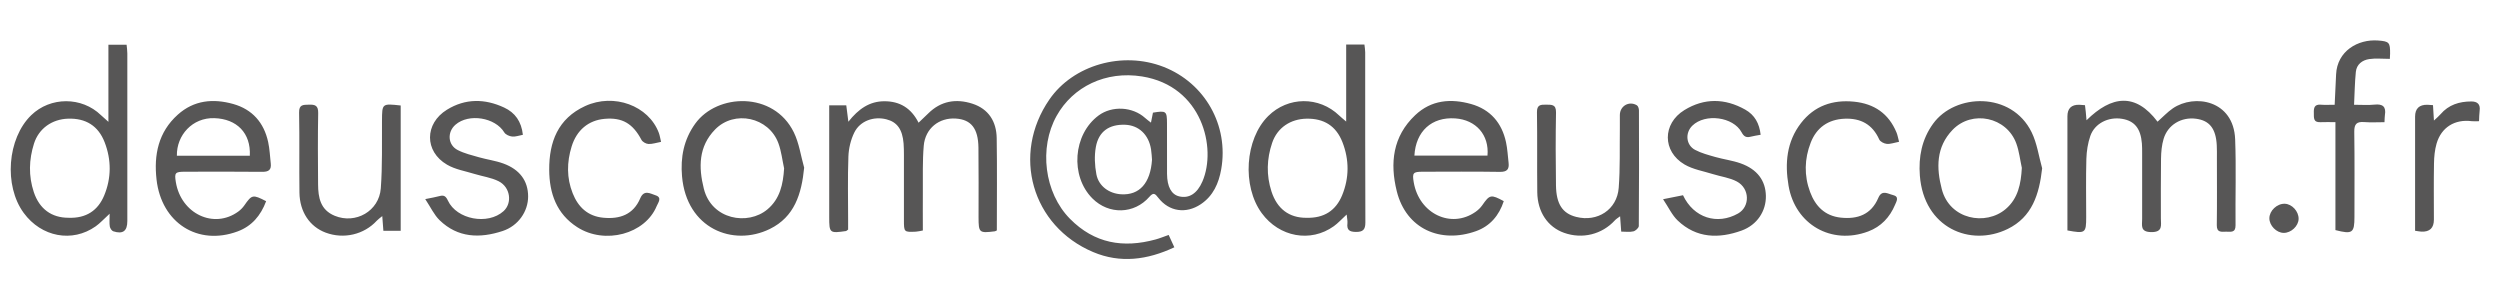 <svg xmlns="http://www.w3.org/2000/svg" id="Calque_1" data-name="Calque 1" viewBox="0 0 719 87"><defs><style>.cls-1{fill:#575656;stroke-width:0}</style></defs><path d="M336.11 67.57c.57 1.24 1.04 2.28 1.63 3.55-7.76 3.65-15.56 4.66-23.33 1.38-17.71-7.47-23.52-28.07-12.6-43.89 6.86-9.94 21.02-13.98 32.83-9.38 11.9 4.65 18.81 16.83 16.58 29.46-.71 4.01-2.29 7.65-5.88 10.05-4.22 2.82-9.09 2.15-12.2-1.84-.91-1.17-1.36-1.69-2.58-.29-4.37 5.01-11.66 5.17-16.36.48-6.48-6.46-5.59-18.45 1.76-23.88 3.87-2.86 9.76-2.54 13.37.71.46.42.97.78 1.69 1.35.24-1.18.41-2.05.57-2.87 3.82-.63 4.03-.46 4.04 3.09 0 4.83-.02 9.67.01 14.5.03 3.74 1.26 5.96 3.51 6.49 2.78.66 5.15-.76 6.68-4.32 4.13-9.59-.05-27.38-17.35-30.17-10.48-1.69-19.91 2.95-24.59 11.32-5.13 9.18-3.57 22.13 3.84 29.62 7.03 7.11 15.31 8.47 24.58 5.95 1.19-.32 2.34-.8 3.8-1.31m-4.79-21.63c-.06-.72-.1-1.89-.28-3.03-.69-4.22-3.55-6.89-7.46-7.03-4.56-.16-7.6 1.9-8.41 6.39-.46 2.54-.33 5.3.15 7.85.65 3.43 3.69 5.58 7.19 5.76 5.18.28 8.36-3.17 8.81-9.94M594.59 66.28V33.45q0-3.39 3.4-3.32c.49.01.98.07 1.65.12.08.68.16 1.31.23 1.95.06.63.11 1.26.21 2.39 7.22-7.12 14.09-7.98 20.43.41 1.55-1.37 2.85-2.78 4.4-3.84 6.2-4.23 17.49-2.38 17.92 8.92.31 8.24.03 16.49.11 24.74.02 2.23-1.46 1.8-2.71 1.81-1.29.02-2.71.34-2.68-1.86.09-6.41.03-12.83.03-19.25 0-1.25.03-2.5-.04-3.75-.25-4.79-2.08-7.11-5.96-7.62-4.23-.56-8.12 1.74-9.33 5.8-.54 1.8-.71 3.77-.74 5.66-.09 5.75-.03 11.5-.04 17.25 0 1.92.62 3.93-2.77 3.89-3.24-.03-2.62-1.93-2.62-3.75-.01-6.33 0-12.66 0-19 0-.92 0-1.84-.07-2.75-.35-4.31-2.12-6.49-5.71-7.08-3.94-.64-7.86 1.31-9.12 4.92-.72 2.08-1.07 4.37-1.14 6.58-.16 5.58-.05 11.16-.05 16.74 0 4.64-.23 4.82-5.41 3.86ZM286.67 66.28c-.29.13-.44.23-.59.25-4.48.56-4.64.41-4.65-4.07 0-6.67.05-13.33-.03-20-.07-5.53-2.11-8.07-6.49-8.36-4.83-.33-8.81 2.82-9.24 7.82-.38 4.39-.22 8.82-.26 13.23-.03 3.66 0 7.31 0 11.14-.77.13-1.39.31-2.02.34-3.41.15-3.42.13-3.42-3.38V44.5c0-1.08-.02-2.17-.1-3.25-.33-4.04-1.86-6.16-4.95-6.94-3.64-.92-7.55.44-9.21 3.78-1.03 2.08-1.62 4.57-1.71 6.9-.23 6.16-.08 12.33-.08 18.49v2.54c-.35.26-.48.41-.62.43-4.71.68-4.82.58-4.82-4.04V30.3h4.91l.6 4.71c2.91-3.68 6.09-5.9 10.4-5.89 4.36.01 7.64 1.92 9.79 6.17 1.05-1 1.93-1.83 2.79-2.67 3.64-3.61 8.01-4.31 12.69-2.8 4.67 1.51 6.91 5.14 6.99 9.89.14 8.81.04 17.63.04 26.58ZM31.55 61.45c-1.75 1.6-2.79 2.77-4.04 3.65-6.74 4.75-15.59 3.07-20.68-3.85-5.77-7.84-4.73-21.46 2.15-28.12 5.53-5.36 14.53-5.36 20.06-.01.56.54 1.16 1.04 2.14 1.92V12.86h5.23c.07.76.21 1.64.21 2.51q.015 24.105 0 48.21c0 2.88-1.28 3.84-4.04 2.94-.45-.15-.91-.86-1-1.38-.16-.95-.05-1.95-.05-3.7Zm-11.86 1.18c5.13.2 8.49-2.12 10.27-6.4 2.09-5.02 2.1-10.25.13-15.33-1.84-4.74-5.46-6.94-10.52-6.77-4.61.15-8.41 2.82-9.79 7.16-1.46 4.62-1.61 9.3-.06 13.96 1.63 4.87 5.13 7.38 9.97 7.38M387.3 61.7c-1.44 1.32-2.47 2.48-3.7 3.36-6.69 4.78-15.66 3.13-20.71-3.74-5.73-7.8-4.84-21.34 1.85-27.95 5.71-5.65 14.63-5.71 20.41-.15.52.5 1.08.94 2.01 1.74V12.81h5.25c.08.78.22 1.5.22 2.22.01 16.32-.02 32.64.05 48.96 0 2.09-.71 2.73-2.75 2.71-1.83-.02-2.63-.56-2.41-2.45.08-.69-.11-1.4-.22-2.55m-11.67.93c5.24.19 8.58-2.16 10.35-6.43 2.08-5.02 2.09-10.25.1-15.33-1.83-4.66-5.32-6.82-10.29-6.74-4.65.08-8.44 2.6-9.92 6.96-1.56 4.59-1.71 9.29-.2 13.96 1.63 5.05 5.12 7.59 9.97 7.59ZM76.54 57.86c-1.56 4.18-4.15 7.19-8.19 8.69-11.41 4.24-21.92-2.42-23.33-14.92-.8-7.06.5-13.63 6.12-18.66 4.67-4.18 10.16-4.67 15.91-3.07 5.52 1.55 8.86 5.37 10.07 10.94.44 2.02.52 4.11.75 6.17.21 1.85-.61 2.43-2.46 2.41-7.41-.09-14.81-.04-22.22-.03-2.82 0-3.06.29-2.62 2.98 1.5 9.11 10.92 13.58 17.94 8.49.66-.48 1.27-1.09 1.74-1.76 2.19-3.14 2.43-3.22 6.28-1.24Zm-4.69-13.07c.33-6.53-3.75-10.61-10.21-10.81-6.26-.2-10.88 4.87-10.77 10.81zM432.48 57.86c-1.33 4.1-3.93 7.17-7.96 8.61-10.19 3.65-20.1-.58-22.81-11.48-2.01-8.1-1.16-15.76 5.3-21.87 4.64-4.39 10.26-4.84 16.09-3.2 5.52 1.56 8.83 5.41 10.03 10.98.42 1.94.51 3.95.74 5.92.21 1.87-.45 2.64-2.51 2.61-7.41-.12-14.81-.05-22.22-.04-2.75 0-3.01.33-2.55 3.04 1.54 9.02 10.73 13.43 17.76 8.51.73-.51 1.43-1.17 1.94-1.9 2.14-3.09 2.5-3.19 6.2-1.19Zm-4.68-13.1c.54-5.95-3.31-10.3-9.28-10.71-6.75-.46-11.34 3.67-11.74 10.71zM231.28 48.2c-.75 7.59-2.77 14.18-9.9 17.66-10.57 5.16-23.93-.11-25.23-15.16-.47-5.41.48-10.54 3.8-15.14 6.31-8.75 22.57-9.32 28.35 2.49 1.53 3.12 2.01 6.75 2.97 10.14Zm-5.77.23c-.53-2.42-.79-4.93-1.64-7.23-2.76-7.51-12.67-9.65-18.22-3.95-4.77 4.9-4.77 10.85-3.23 17.01 2.24 8.96 12.69 10.67 18.3 5.95 3.61-3.03 4.5-7.21 4.79-11.79ZM587.32 48.42c-.84 7.5-2.89 14-9.91 17.43-10.73 5.24-24.12-.27-25.26-15.37-.4-5.34.54-10.37 3.8-14.89 6.32-8.78 22.59-9.33 28.35 2.45 1.56 3.19 2.05 6.9 3.03 10.38Zm-5.84-.14c-.51-2.34-.77-4.76-1.58-6.99-2.76-7.63-12.74-9.78-18.36-3.92-4.72 4.93-4.68 10.89-3.08 17.04 2.28 8.78 12.66 10.59 18.38 5.71 3.57-3.04 4.39-7.28 4.64-11.84M115.24 30.33v36.05h-4.98c-.1-1.28-.19-2.49-.32-4.23-.72.6-1.2.91-1.58 1.33-3.67 3.99-9.49 5.36-14.68 3.43-4.59-1.71-7.49-5.97-7.56-11.53-.1-7.67.05-15.33-.1-23-.05-2.34 1.18-2.23 2.8-2.28 1.79-.06 2.73.23 2.69 2.41-.13 6.83-.08 13.67-.03 20.5.03 3.81.65 7.35 4.79 9.05 5.99 2.47 12.76-1.32 13.25-7.91.48-6.47.29-12.98.34-19.48.04-4.92 0-4.92 5.39-4.33ZM466.26 66.62c-.11-1.59-.2-2.79-.32-4.42-.68.52-1.14.77-1.48 1.15-3.71 4.07-9.37 5.48-14.63 3.61-4.7-1.67-7.64-5.99-7.71-11.68-.09-7.67.03-15.33-.09-23-.03-2.14 1.05-2.21 2.63-2.18s2.89-.14 2.85 2.24c-.13 7-.12 14-.01 21 .08 5.38 1.9 8.05 5.81 9.04 6.1 1.56 11.75-2.08 12.23-8.34.44-5.72.25-11.48.33-17.23.02-1.25 0-2.5 0-3.75.02-2.59 2.66-4.12 4.89-2.78.37.22.6.96.6 1.46.03 11.08.05 22.17-.04 33.25 0 .55-.93 1.4-1.56 1.55-1.07.26-2.25.07-3.49.07ZM150.38 38.77c-1.13.21-2.13.6-3.08.5-.8-.08-1.87-.54-2.26-1.18-2.6-4.31-10.2-5.57-14.05-2.22-2.44 2.13-2.21 5.83.66 7.29 1.89.97 4.03 1.48 6.1 2.07 2.32.66 4.74.97 7 1.79 4.74 1.72 7.12 5.01 7.14 9.44.02 4.33-2.83 8.5-7.34 9.98-6.53 2.15-12.87 1.99-18.13-3.12-1.57-1.53-2.54-3.68-4.12-6.06 1.93-.4 3.04-.57 4.12-.87 1.28-.36 1.82.06 2.4 1.3 2.54 5.45 11.48 7.1 15.99 3.05 2.59-2.33 2-6.91-1.41-8.62-2.11-1.06-4.58-1.38-6.87-2.08-2.68-.83-5.59-1.29-7.96-2.68-6.55-3.82-6.5-11.82-.02-15.81 5.3-3.27 10.9-3.2 16.44-.62 3.15 1.46 4.98 4.03 5.39 7.83ZM484.03 56.14c3.05 6.52 9.85 8.65 15.84 5.26 3.47-1.96 3.41-7.19-.35-9.2-2.07-1.11-4.57-1.4-6.86-2.12-2.75-.86-5.75-1.35-8.18-2.77-6.42-3.76-6.4-11.75-.05-15.65 5.73-3.52 11.66-3.41 17.49-.14 2.73 1.53 4.09 4 4.44 7.24-1.02.19-2 .33-2.94.57-1.25.31-1.9-.1-2.53-1.27-2.4-4.48-10.49-5.52-14.17-1.92-2.14 2.09-1.85 5.58.8 6.97 1.81.95 3.85 1.48 5.84 2.05 2.4.68 4.91.99 7.25 1.82 4.78 1.7 7.18 4.96 7.26 9.36.08 4.33-2.48 8.34-6.98 9.97-6.56 2.37-12.99 2.23-18.37-2.88-1.64-1.56-2.64-3.79-4.22-6.14l5.72-1.14ZM190.12 40.8c-1.36.25-2.49.66-3.61.61-.71-.03-1.7-.58-2.02-1.18-2.49-4.71-5.54-6.51-10.62-6.05-4.67.42-8.03 3.28-9.47 7.95-1.4 4.53-1.45 9.04.3 13.45 1.57 3.97 4.35 6.62 8.82 7.04 4.75.45 8.62-.9 10.61-5.58 1.1-2.59 2.9-1.35 4.39-.88 2 .63.75 2.13.35 3.09-3.31 8.07-14.9 11.19-22.85 6.09-5.97-3.83-8.03-9.75-8.07-16.48-.05-8.03 2.51-14.76 10.34-18.36 8.27-3.8 18.25-.12 21.19 7.72.28.75.39 1.57.64 2.59ZM546.16 40.78c-1.42.27-2.49.7-3.52.6-.78-.07-1.89-.63-2.18-1.28-1.96-4.35-5.34-6.15-9.96-5.96-4.73.2-8.08 2.58-9.75 6.91-1.79 4.63-1.93 9.43-.17 14.16 1.53 4.11 4.27 6.89 8.82 7.38 4.84.52 8.76-.88 10.8-5.67 1.04-2.46 2.75-1.17 4.21-.83 1.91.45 1.01 1.84.61 2.8-1.51 3.6-4.04 6.3-7.73 7.68-10.58 3.96-20.99-2-22.9-13.14-1.1-6.43-.57-12.68 3.59-18.05 3.83-4.94 9.08-6.75 15.23-6.14 5.8.58 9.96 3.41 12.22 8.85.31.74.44 1.56.74 2.68ZM687.31 16.93c-2.17 0-4.08-.22-5.92.06-2 .3-3.63 1.51-3.85 3.68-.31 3.03-.34 6.09-.51 9.46 2.24 0 4.07.15 5.85-.04 2.39-.26 3.42.57 3.02 3-.08.49-.06.99-.12 2.05-1.94 0-3.9.12-5.83-.03-2.16-.17-2.89.56-2.86 2.79.12 8.16.05 16.31.05 24.47 0 4.64-.58 5.06-5.47 3.81V35.13c-1.59 0-2.97-.05-4.33.01-2.13.1-1.84-1.37-1.88-2.69-.05-1.42.16-2.49 1.99-2.34 1.24.1 2.49.02 4 .02.14-3 .28-5.86.41-8.73.3-6.68 6.23-10.2 12.11-9.75 3.18.24 3.45.58 3.42 3.79 0 .58-.05 1.15-.07 1.5ZM699.73 30.24c.08 1.39.16 2.61.27 4.43.85-.8 1.42-1.26 1.89-1.81 2.34-2.74 5.42-3.68 8.88-3.68 1.7 0 2.63.78 2.38 2.63-.13.97-.12 1.95-.18 3.05-.84 0-1.49.07-2.11-.01-4.85-.62-8.74 1.76-10.1 6.45-.52 1.81-.71 3.76-.74 5.65-.1 5.4-.03 10.81-.03 16.21q0 3.61-3.57 3.46c-.49-.02-.98-.13-1.84-.25V33.54q0-3.48 3.56-3.41c.41 0 .82.06 1.59.11M661.08 62.94c-.03 2.07-2.15 4.06-4.29 4.04-2.08-.02-4.12-2.1-4.12-4.2 0-2.17 2.2-4.25 4.43-4.18 2.08.07 4.01 2.18 3.98 4.34" class="cls-1"/></svg>
